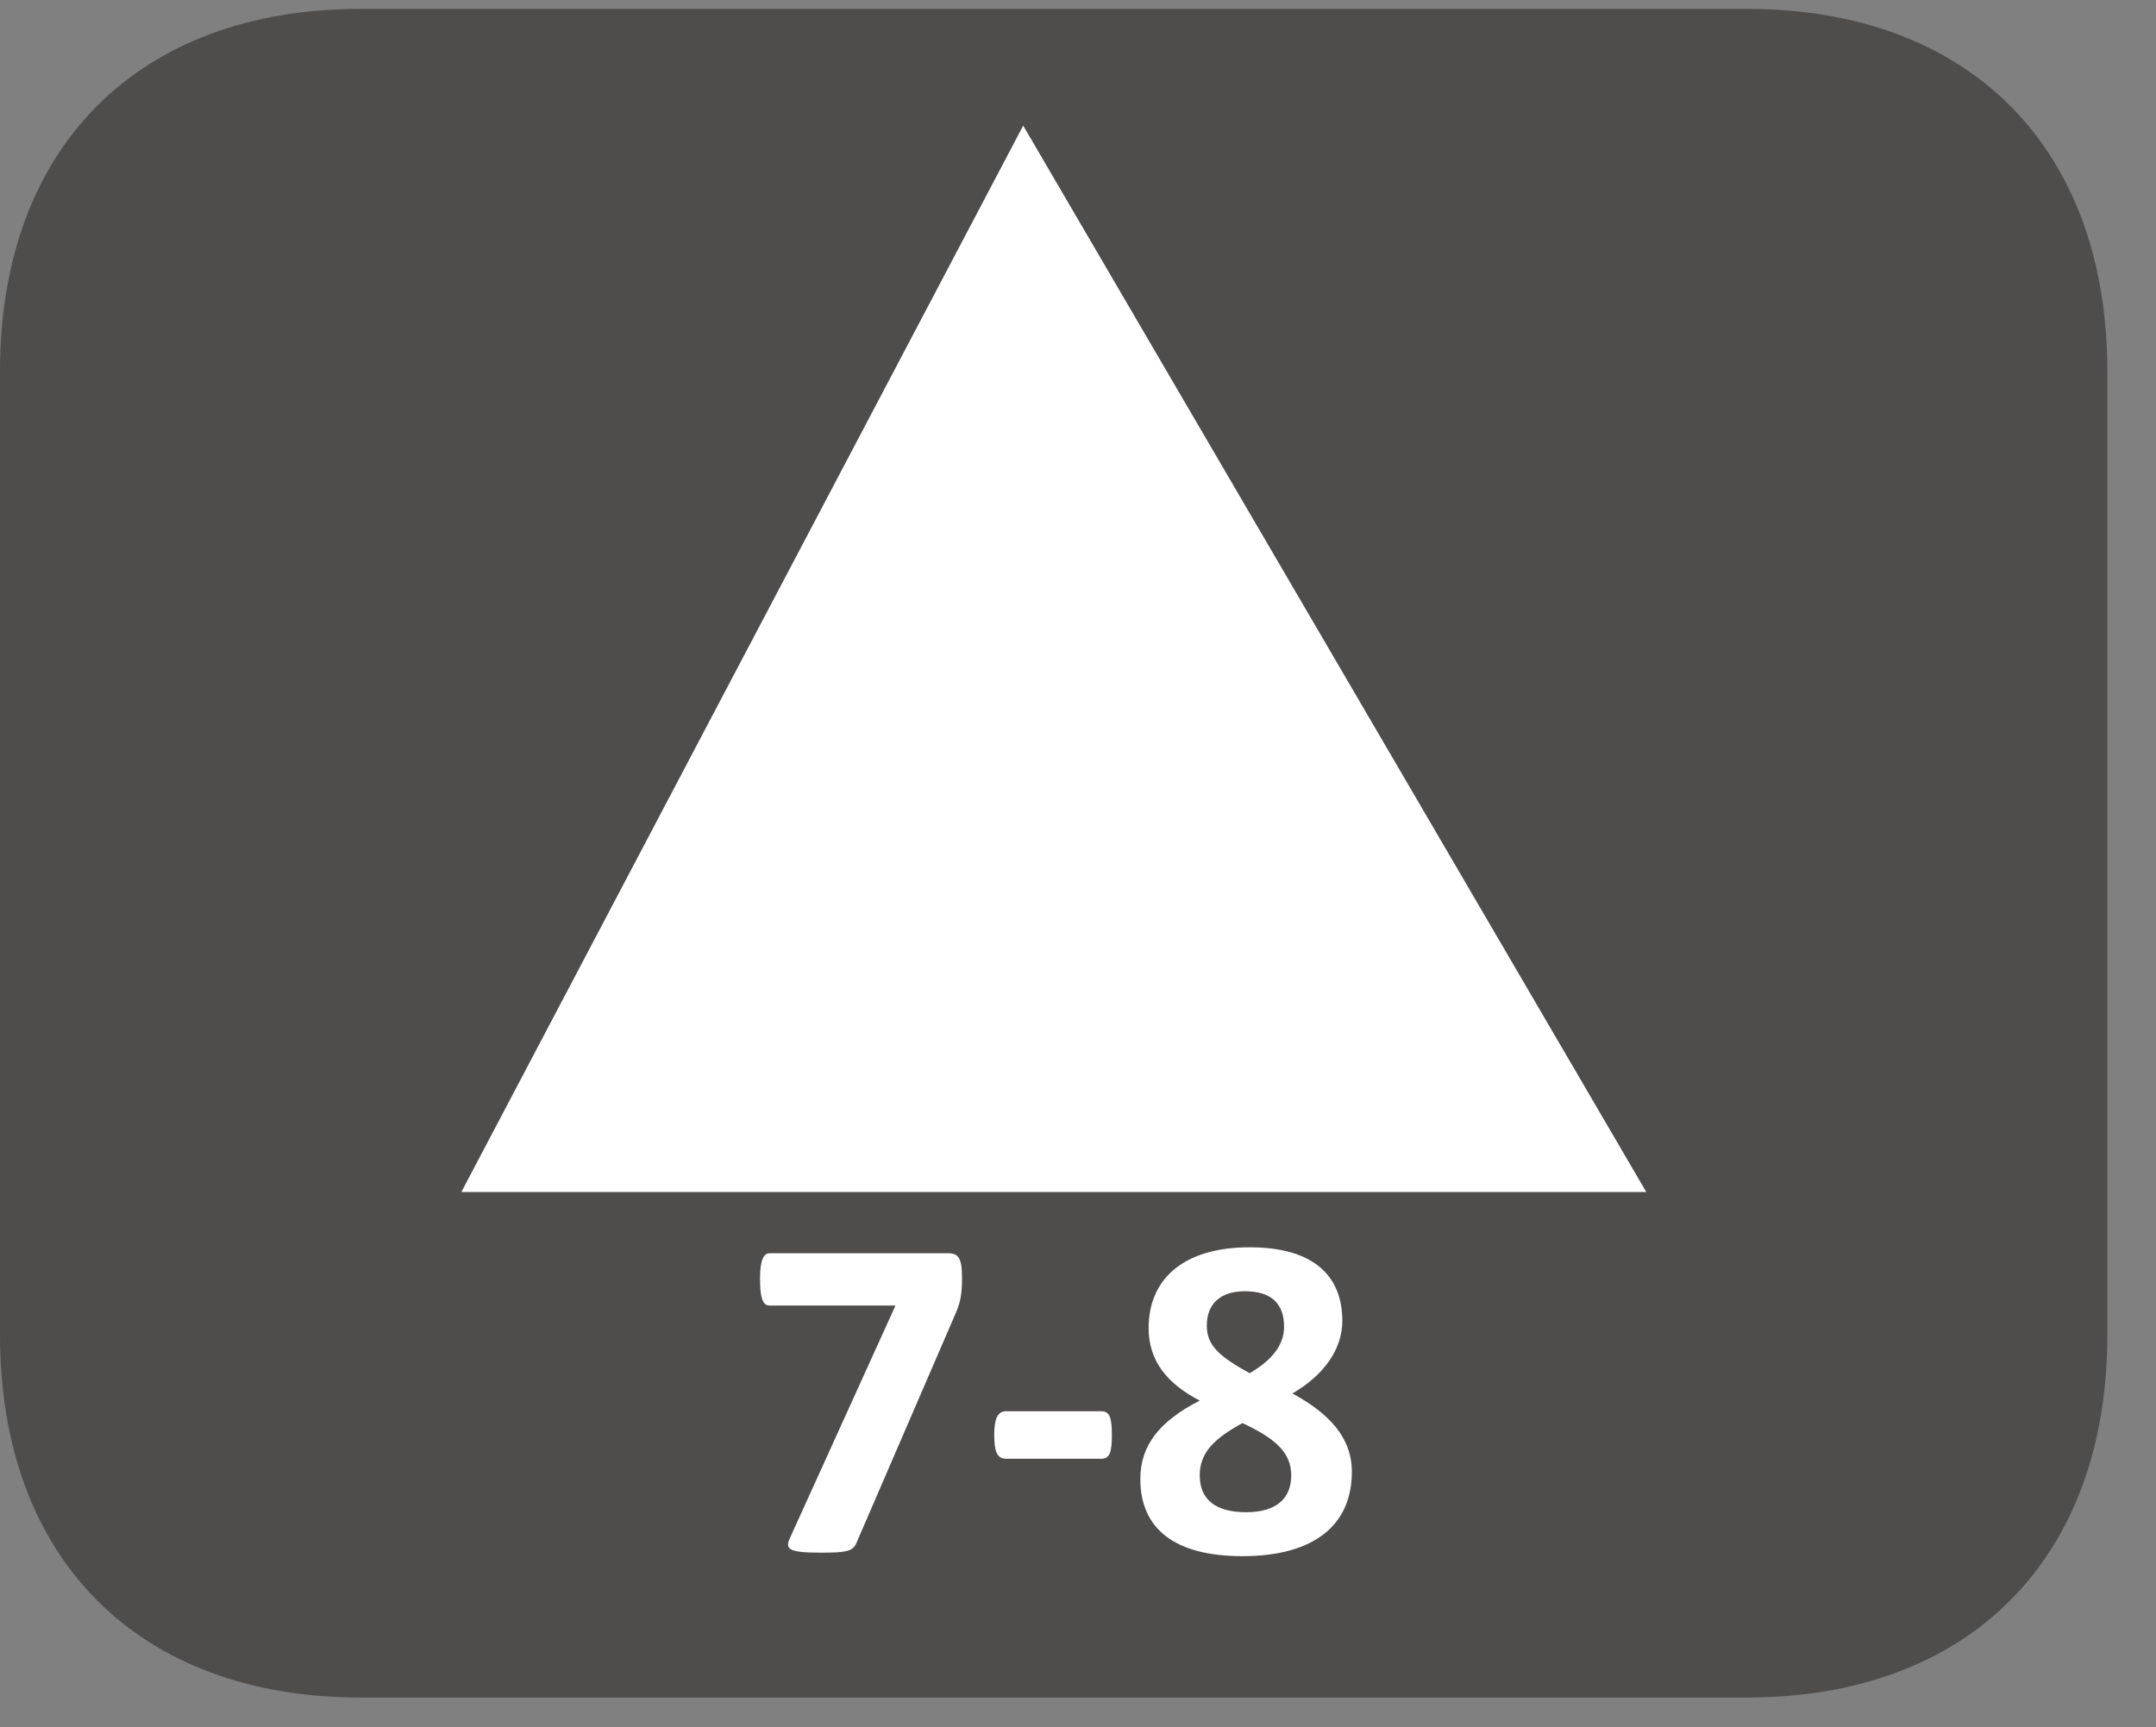 <?xml version="1.0" encoding="UTF-8"?>
<svg xmlns="http://www.w3.org/2000/svg" xmlns:xlink="http://www.w3.org/1999/xlink" width="28.347pt" height="22.717pt" viewBox="0 0 28.347 22.717" version="1.2">
<rect x="0" y="0" width="28.347" height="22.717" fill="#808080" stroke="none"/>
<defs>
<g>
<symbol overflow="visible" id="glyph0-0">
<path style="stroke:none;" d="M 0.125 -3.922 L 0.125 0 L 3 0 L 3 -3.922 Z M 0.453 -0.312 L 0.453 -3.625 L 2.672 -3.625 L 2.672 -0.312 Z M 2.375 -2.562 C 2.375 -3 2.109 -3.375 1.422 -3.375 C 1.141 -3.375 0.859 -3.281 0.812 -3.219 C 0.781 -3.188 0.766 -3.141 0.766 -3.031 C 0.766 -2.859 0.797 -2.828 0.828 -2.828 C 0.875 -2.828 1.047 -2.953 1.328 -2.953 C 1.641 -2.953 1.781 -2.781 1.781 -2.531 C 1.781 -2.312 1.672 -2.125 1.375 -2.125 L 1.328 -2.125 C 1.219 -2.125 1.141 -2.078 1.156 -1.922 L 1.188 -1.438 C 1.188 -1.375 1.234 -1.375 1.422 -1.375 C 1.578 -1.375 1.672 -1.391 1.672 -1.438 L 1.688 -1.812 C 2.094 -1.859 2.375 -2.094 2.375 -2.562 Z M 1.75 -0.859 C 1.75 -1.094 1.672 -1.156 1.438 -1.156 C 1.203 -1.156 1.125 -1.094 1.125 -0.859 C 1.125 -0.656 1.203 -0.578 1.438 -0.578 C 1.672 -0.578 1.75 -0.656 1.75 -0.859 Z M 1.75 -0.859 "/>
</symbol>
<symbol overflow="visible" id="glyph0-1">
<path style="stroke:none;" d="M 2.906 -3.594 C 2.906 -3.891 2.844 -3.922 2.703 -3.922 L 0.375 -3.922 C 0.297 -3.922 0.25 -3.828 0.25 -3.594 C 0.25 -3.344 0.281 -3.234 0.375 -3.234 L 2.031 -3.234 L 0.641 -0.172 C 0.578 -0.031 0.625 0.016 1.047 0.016 C 1.375 0.016 1.469 0 1.516 -0.109 L 2.812 -3.109 C 2.875 -3.25 2.906 -3.359 2.906 -3.594 Z M 2.906 -3.594 "/>
</symbol>
<symbol overflow="visible" id="glyph0-2">
<path style="stroke:none;" d="M 1.719 -1.531 C 1.719 -1.766 1.688 -1.844 1.578 -1.844 L 0.328 -1.844 C 0.219 -1.844 0.172 -1.75 0.172 -1.531 C 0.172 -1.297 0.219 -1.219 0.328 -1.219 L 1.578 -1.219 C 1.688 -1.219 1.719 -1.297 1.719 -1.531 Z M 1.719 -1.531 "/>
</symbol>
<symbol overflow="visible" id="glyph0-3">
<path style="stroke:none;" d="M 2.969 -1.047 C 2.969 -1.5 2.672 -1.812 2.188 -2.078 C 2.594 -2.312 2.844 -2.656 2.844 -3.031 C 2.844 -3.609 2.484 -4 1.625 -4 C 0.75 -4 0.297 -3.578 0.297 -2.938 C 0.297 -2.5 0.547 -2.203 0.969 -1.984 C 0.453 -1.719 0.188 -1.406 0.188 -0.953 C 0.188 -0.297 0.641 0.062 1.531 0.062 C 2.469 0.062 2.969 -0.344 2.969 -1.047 Z M 2.078 -2.953 C 2.078 -2.719 1.922 -2.516 1.625 -2.344 C 1.234 -2.562 1.062 -2.703 1.062 -2.969 C 1.062 -3.25 1.234 -3.422 1.562 -3.422 C 1.922 -3.422 2.078 -3.25 2.078 -2.953 Z M 2.172 -1 C 2.172 -0.703 1.984 -0.516 1.578 -0.516 C 1.172 -0.516 0.969 -0.688 0.969 -1 C 0.969 -1.297 1.156 -1.484 1.531 -1.688 C 1.969 -1.484 2.172 -1.297 2.172 -1 Z M 2.172 -1 "/>
</symbol>
<symbol overflow="visible" id="glyph1-0">
<path style="stroke:none;" d=""/>
</symbol>
<symbol overflow="visible" id="glyph1-1">
<path style="stroke:none;" d=""/>
</symbol>
</g>
<clipPath id="clip1">
  <path d="M 0 0.117 L 27.707 0.117 L 27.707 22.324 L 0 22.324 Z M 0 0.117 "/>
</clipPath>
<clipPath id="clip2">
  <path d="M 27 22 L 27.707 22 L 27.707 22.324 L 27 22.324 Z M 27 22 "/>
</clipPath>
</defs>
<g id="surface1">
<g clip-path="url(#clip1)" clip-rule="nonzero">
<path style=" stroke:none;fill-rule:nonzero;fill:rgb(30.984%,29.729%,30.04%);fill-opacity:1;" d="M 27.707 17.559 L 27.707 4.879 C 27.707 1.941 25.891 0.117 22.969 0.117 L 4.738 0.117 C 1.816 0.117 0 1.941 0 4.879 L 0 17.559 C 0 20.496 1.816 22.324 4.738 22.324 L 22.969 22.324 C 25.891 22.324 27.707 20.496 27.707 17.559 "/>
</g>
<path style=" stroke:none;fill-rule:nonzero;fill:rgb(100%,100%,100%);fill-opacity:1;" d="M 21.645 15.676 L 6.066 15.676 L 13.453 1.652 Z M 21.645 15.676 "/>
<g style="fill:rgb(100%,100%,100%);fill-opacity:1;">
  <use xlink:href="#glyph0-1" x="9.743" y="20.403"/>
  <use xlink:href="#glyph0-2" x="12.9" y="20.403"/>
  <use xlink:href="#glyph0-3" x="14.805" y="20.403"/>
</g>
<g clip-path="url(#clip2)" clip-rule="nonzero">
<g style="fill:rgb(98.587%,78.116%,2.823%);fill-opacity:1;">
  <use xlink:href="#glyph1-1" x="27.708" y="22.322"/>
  <use xlink:href="#glyph1-1" x="29.419" y="22.322"/>
</g>
</g>
</g>
</svg>
